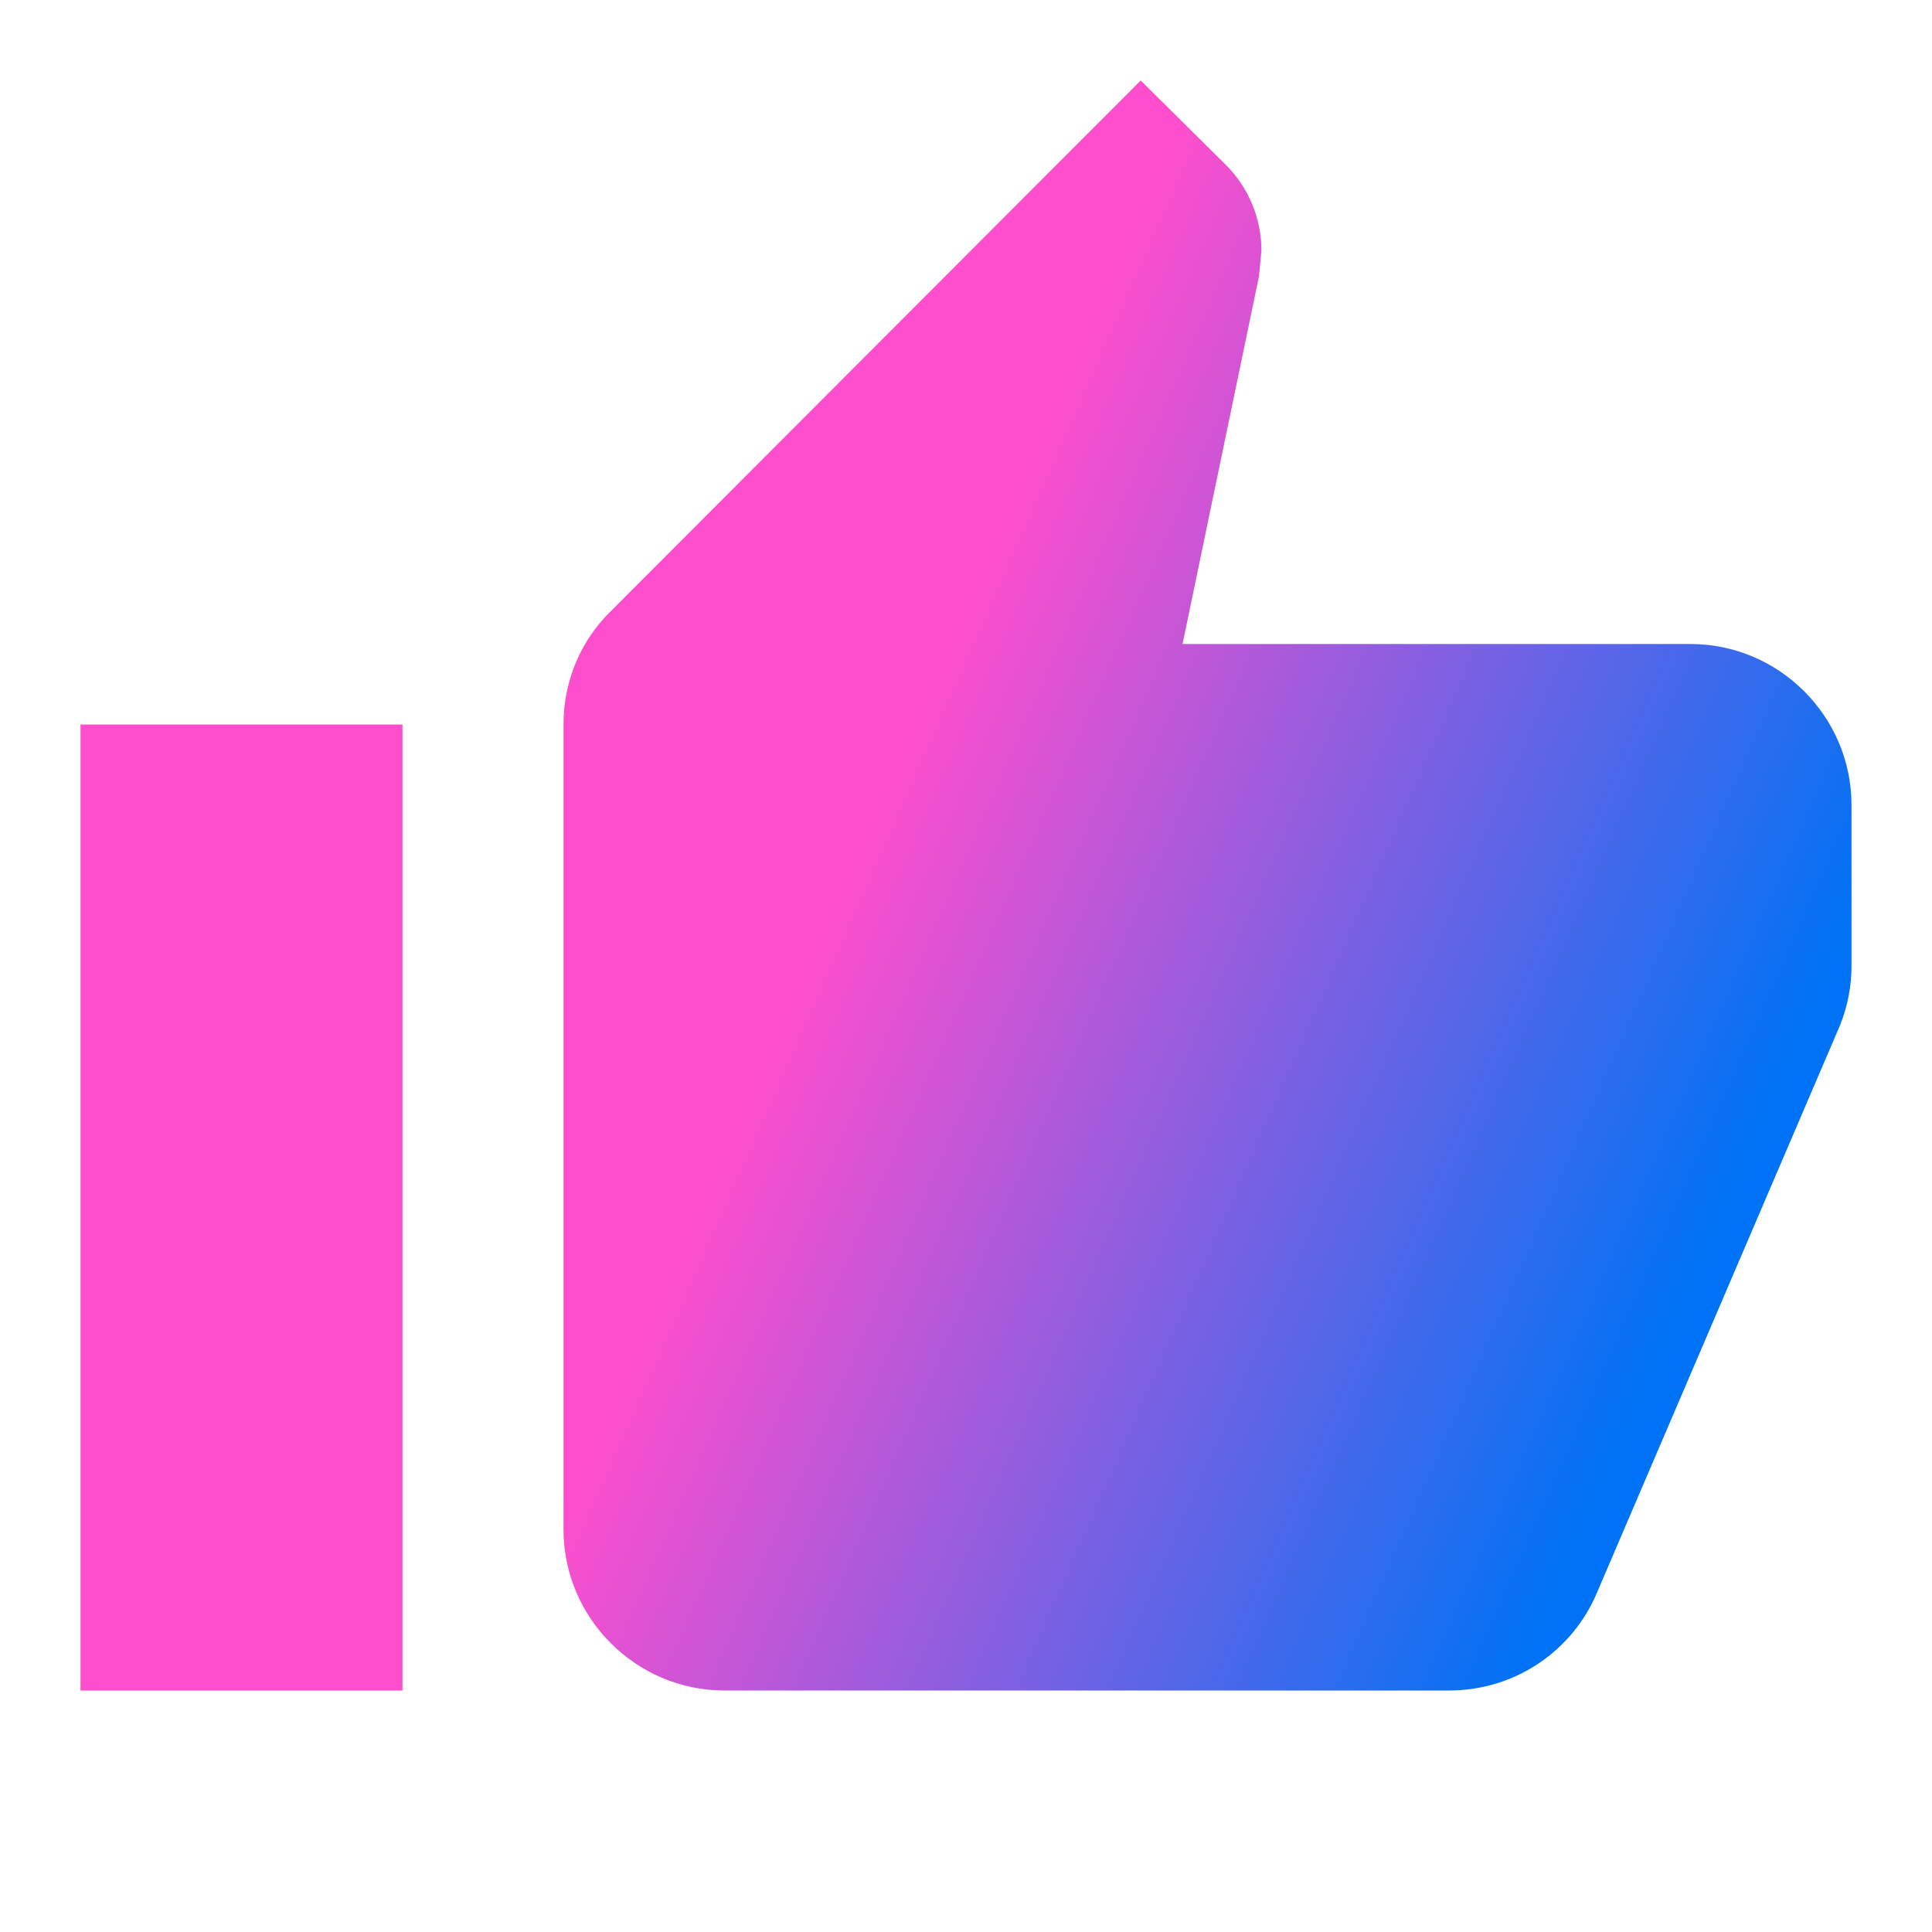 <svg fill="url(#0)" stroke-width="0" viewBox="0 0 24 24" height="1em" width="1em" xmlns="http://www.w3.org/2000/svg"><defs>
      <linearGradient id="0" x1="0.04" y1="0.31" x2="0.96" y2="0.69">
        <stop offset="43%" stop-color="#ff4ecd"/>
        <stop offset="98%" stop-color="#0072f5"/>
      </linearGradient>
    </defs>
    <path fill="none" d="M0 0h24v24H0V0z"></path><path d="M1 21h4V9H1v12zm22-11c0-1.1-.9-2-2-2h-6.31l.95-4.57.03-.32c0-.41-.17-.79-.44-1.06L14.17 1 7.59 7.59C7.22 7.95 7 8.45 7 9v10c0 1.1.9 2 2 2h9c.83 0 1.54-.5 1.84-1.22l3.02-7.05c.09-.23.14-.47.14-.73v-2z"></path></svg>